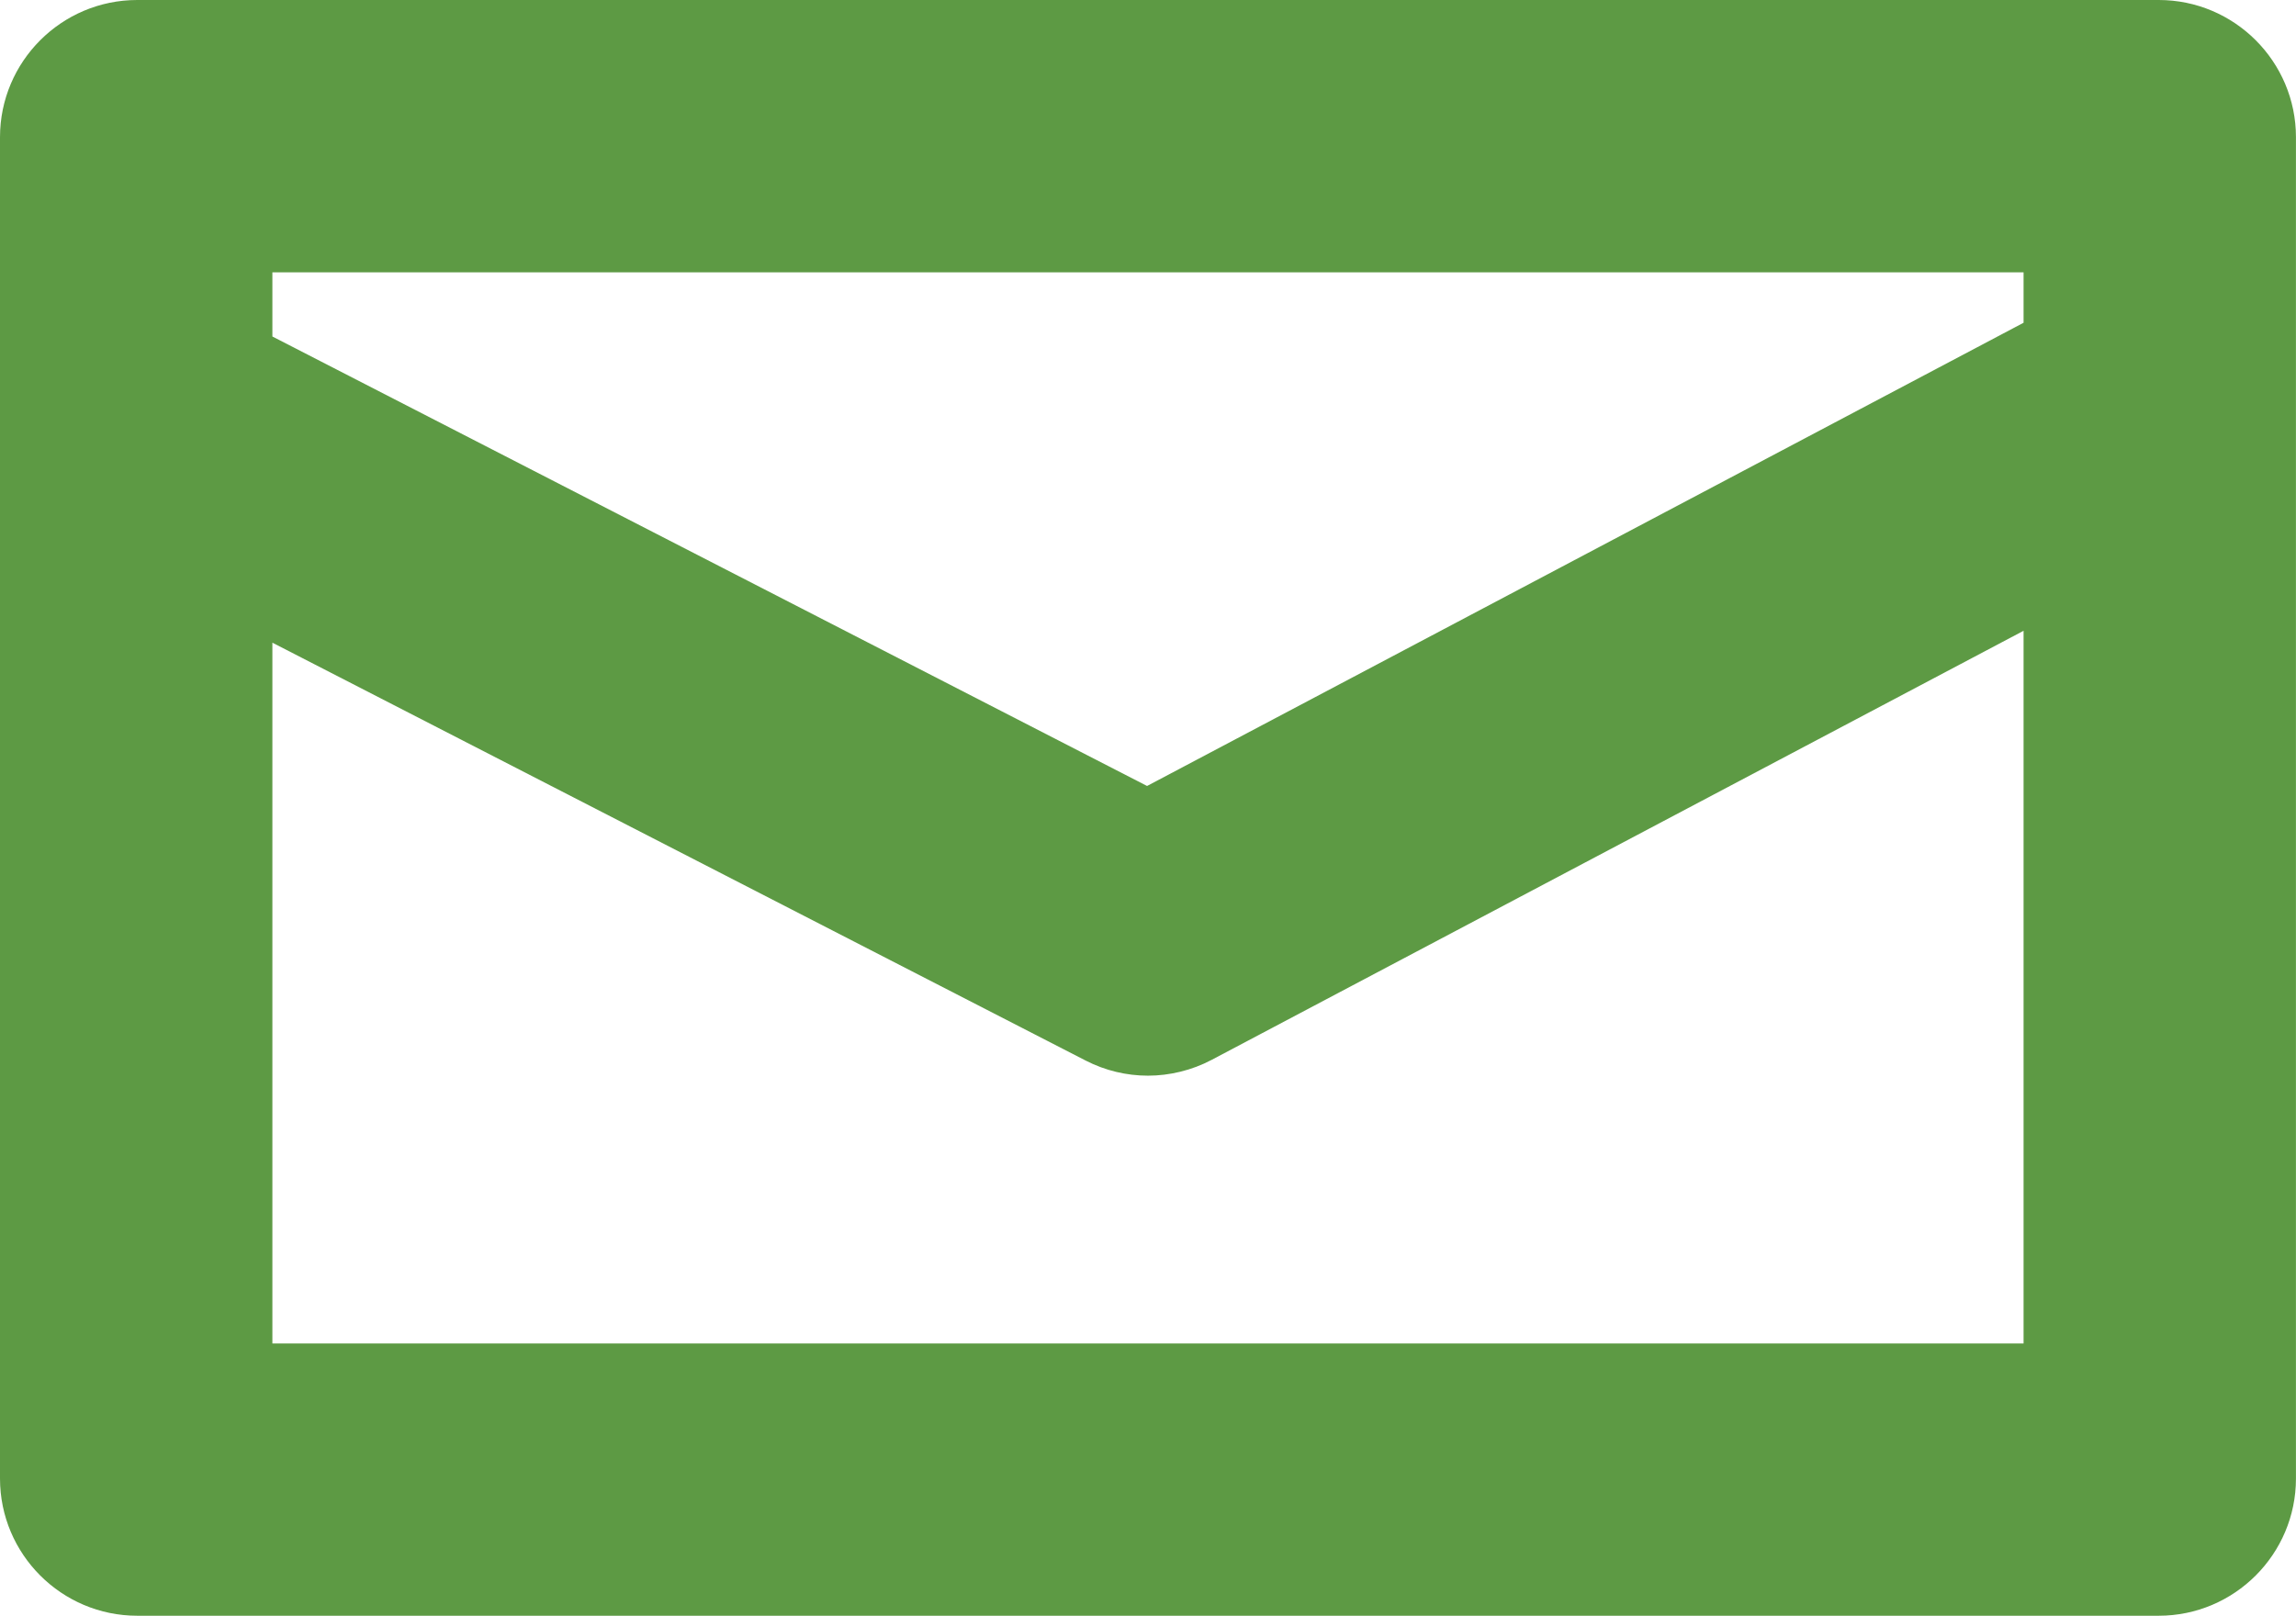 <?xml version="1.0" encoding="UTF-8"?><svg id="_レイヤー_2" xmlns="http://www.w3.org/2000/svg" viewBox="0 0 505.75 356"><defs><style>.cls-1{fill:#5d9a44;}</style></defs><g id="_2"><path class="cls-1" d="m475.51,0H30.23C13.56,0,0,13.56,0,30.23v295.53c0,16.67,13.56,30.23,30.23,30.23h445.28c16.67,0,30.23-13.56,30.23-30.23V30.23c0-16.67-13.56-30.23-30.23-30.23Zm-29.77,60v11.11l-193.07,102.06L60,74.14v-14.14h385.75ZM60,296v-154.4l179.16,92.08c4.31,2.21,9.01,3.32,13.71,3.32s9.64-1.16,14.02-3.48l178.85-94.54v157.02H60Z"/></g></svg>
